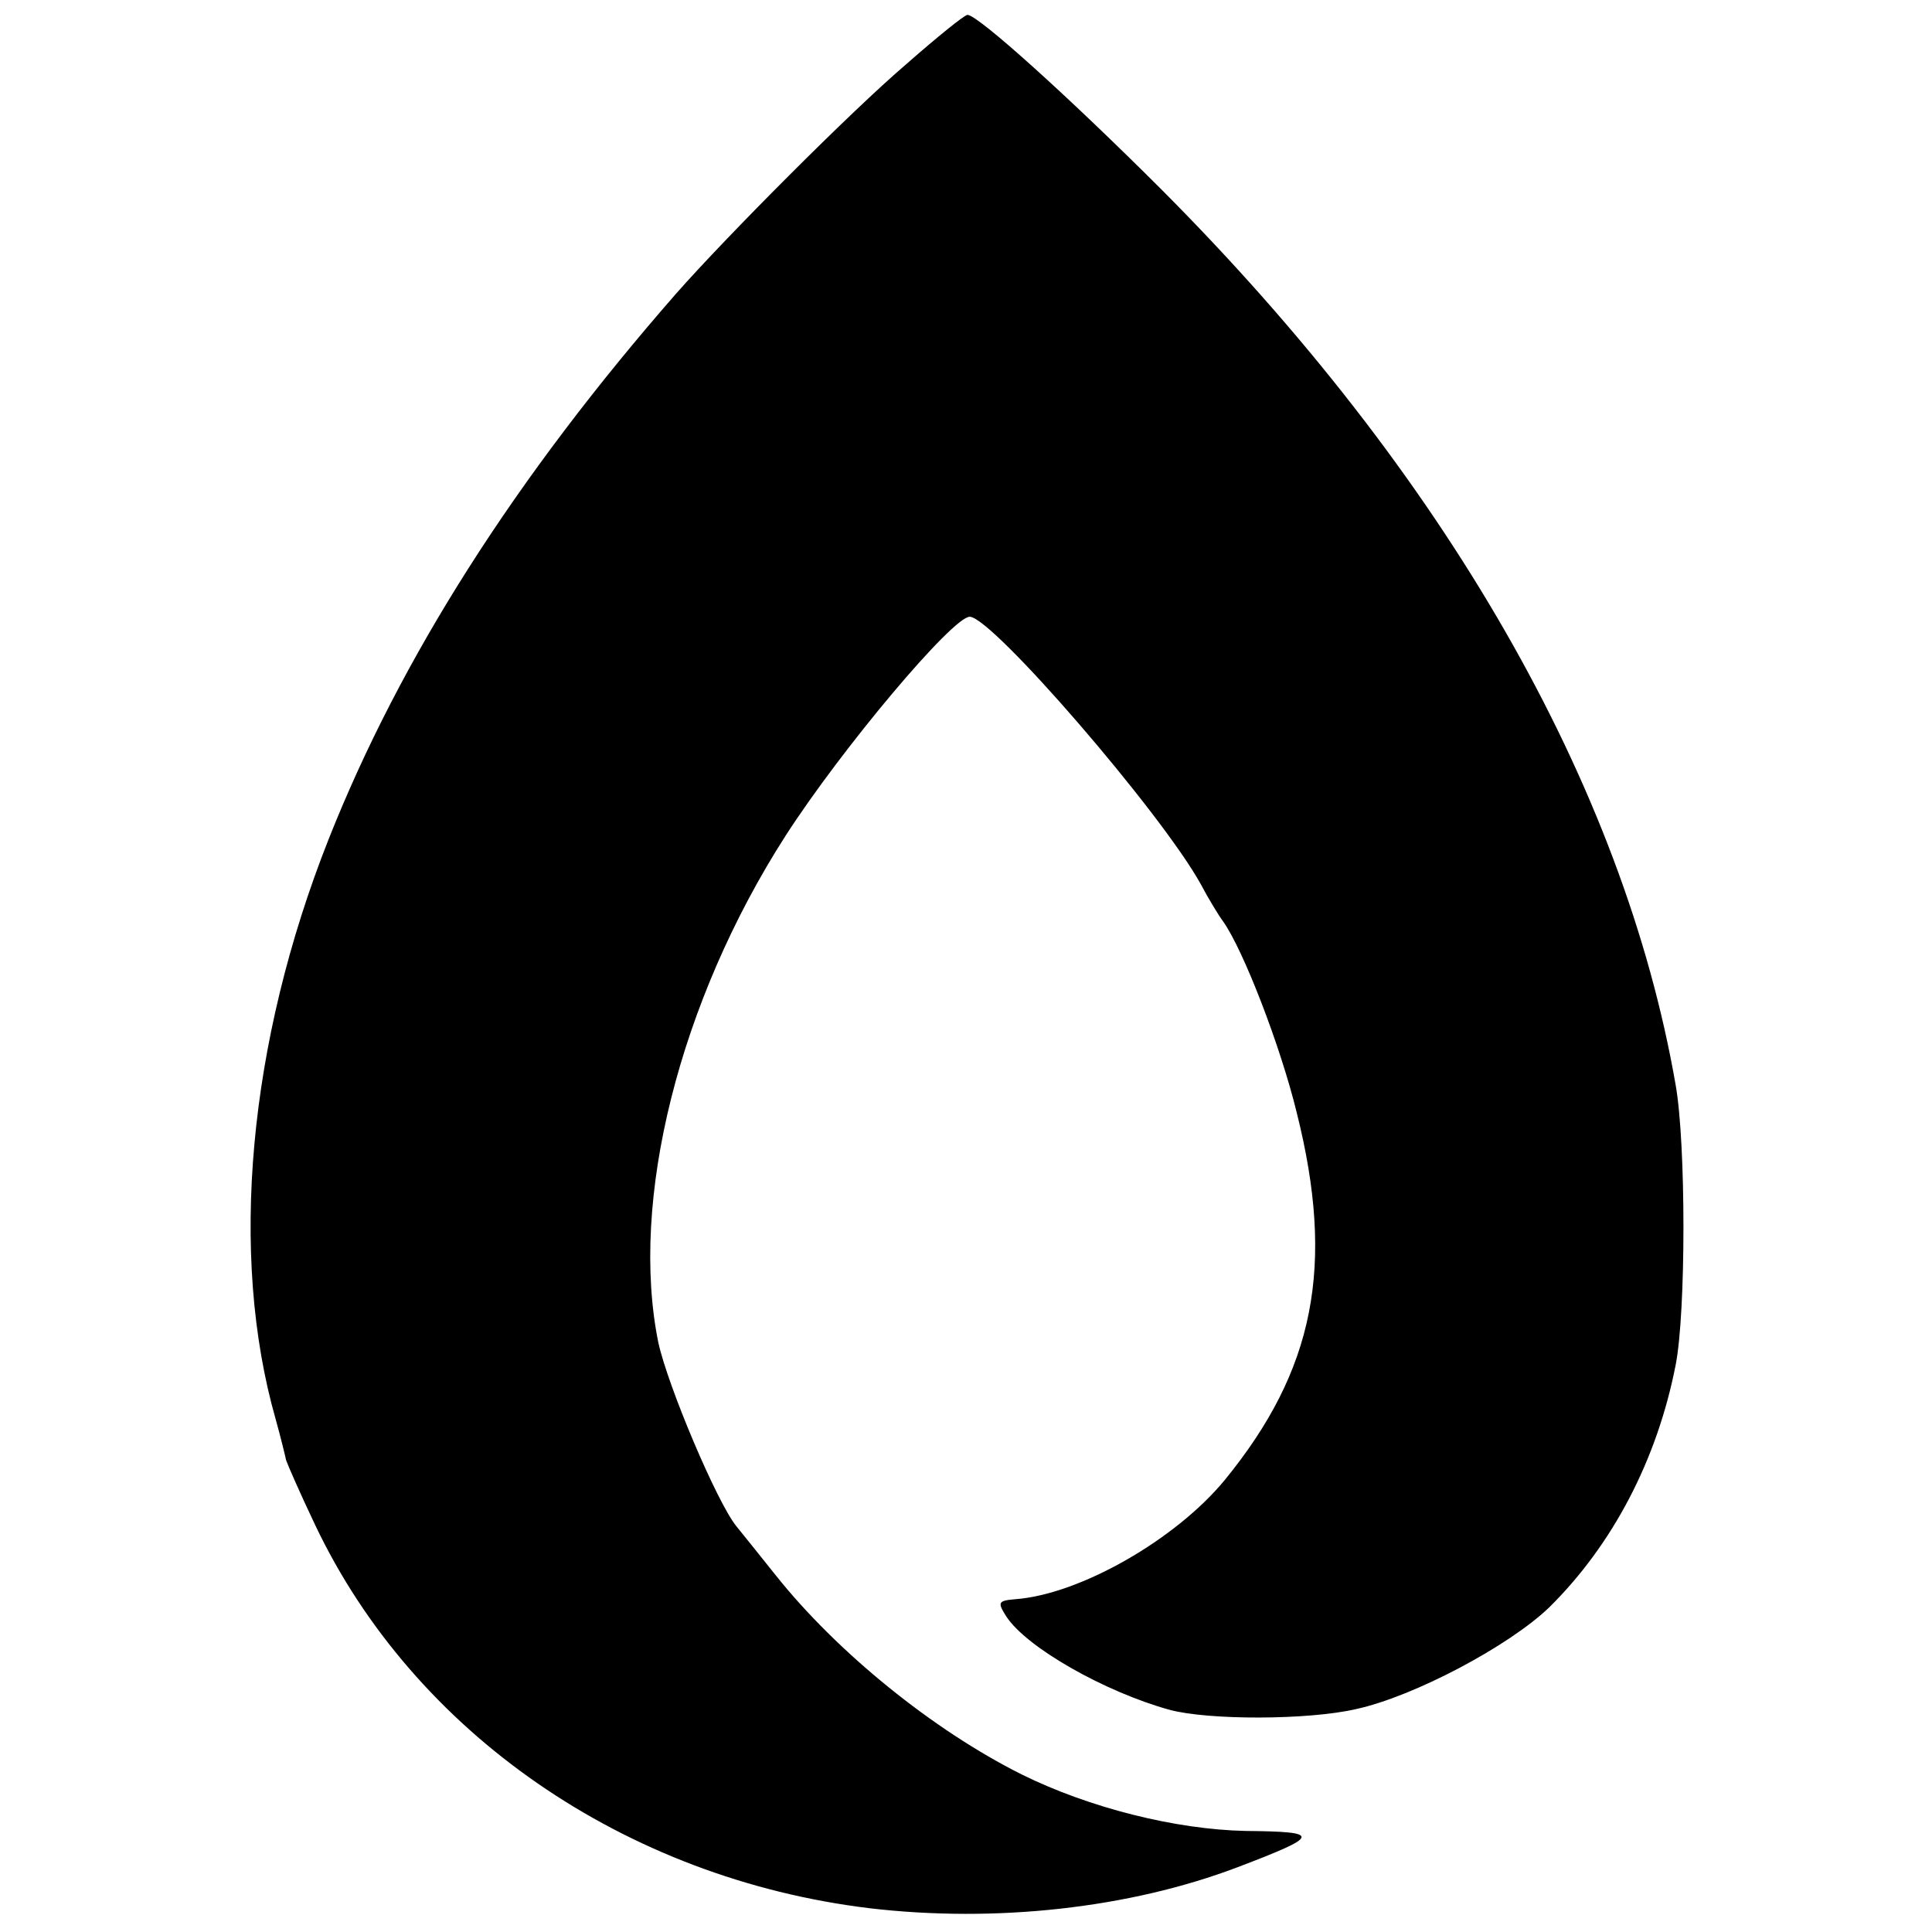 <svg version="1" xmlns="http://www.w3.org/2000/svg" width="346.667" height="346.667" viewBox="0 0 260 260"><path d="M122 8.6c-7.5 6.4-24.3 23.3-31 30.9-21.6 24.7-37.1 49-46.8 73.5-10.8 27.3-13.4 55.9-7.1 78 .7 2.5 1.3 5 1.4 5.5.2.6 1.9 4.5 3.9 8.7 13.3 28 41.7 47.6 74.6 51.6 17 2 35 0 49.5-5.5 11.3-4.3 11.4-4.8 1.1-4.9-9.4-.2-21-3.1-30.1-7.6-12-6-24.9-16.5-33.1-26.8-2.4-3-4.8-6-5.3-6.6-2.6-3.2-9.2-18.8-10.5-24.7-3.9-19.1 2.8-45.9 17.1-68.2 7.6-11.8 22.5-29.5 24.8-29.5 3 0 25.8 26.4 31.1 36 1 1.9 2.4 4.2 3 5 2.7 3.8 7.7 16.7 9.9 25.7 5.2 20.7 2.4 34.7-9.7 49.5-6.6 8-19.4 15.3-28 16-2.5.2-2.6.4-1.4 2.3 2.7 4.2 13.3 10.2 22 12.6 5.2 1.4 18.6 1.4 25.1-.1 7.8-1.7 20.6-8.5 26-13.7 8.5-8.4 14.5-19.8 17-32.6 1.4-7.1 1.4-29.8 0-37.7-7-40.3-31.1-82.3-69.2-120.5C143.9 13.1 131.6 2 130.2 2c-.4 0-4.1 3-8.2 6.6z"/></svg>